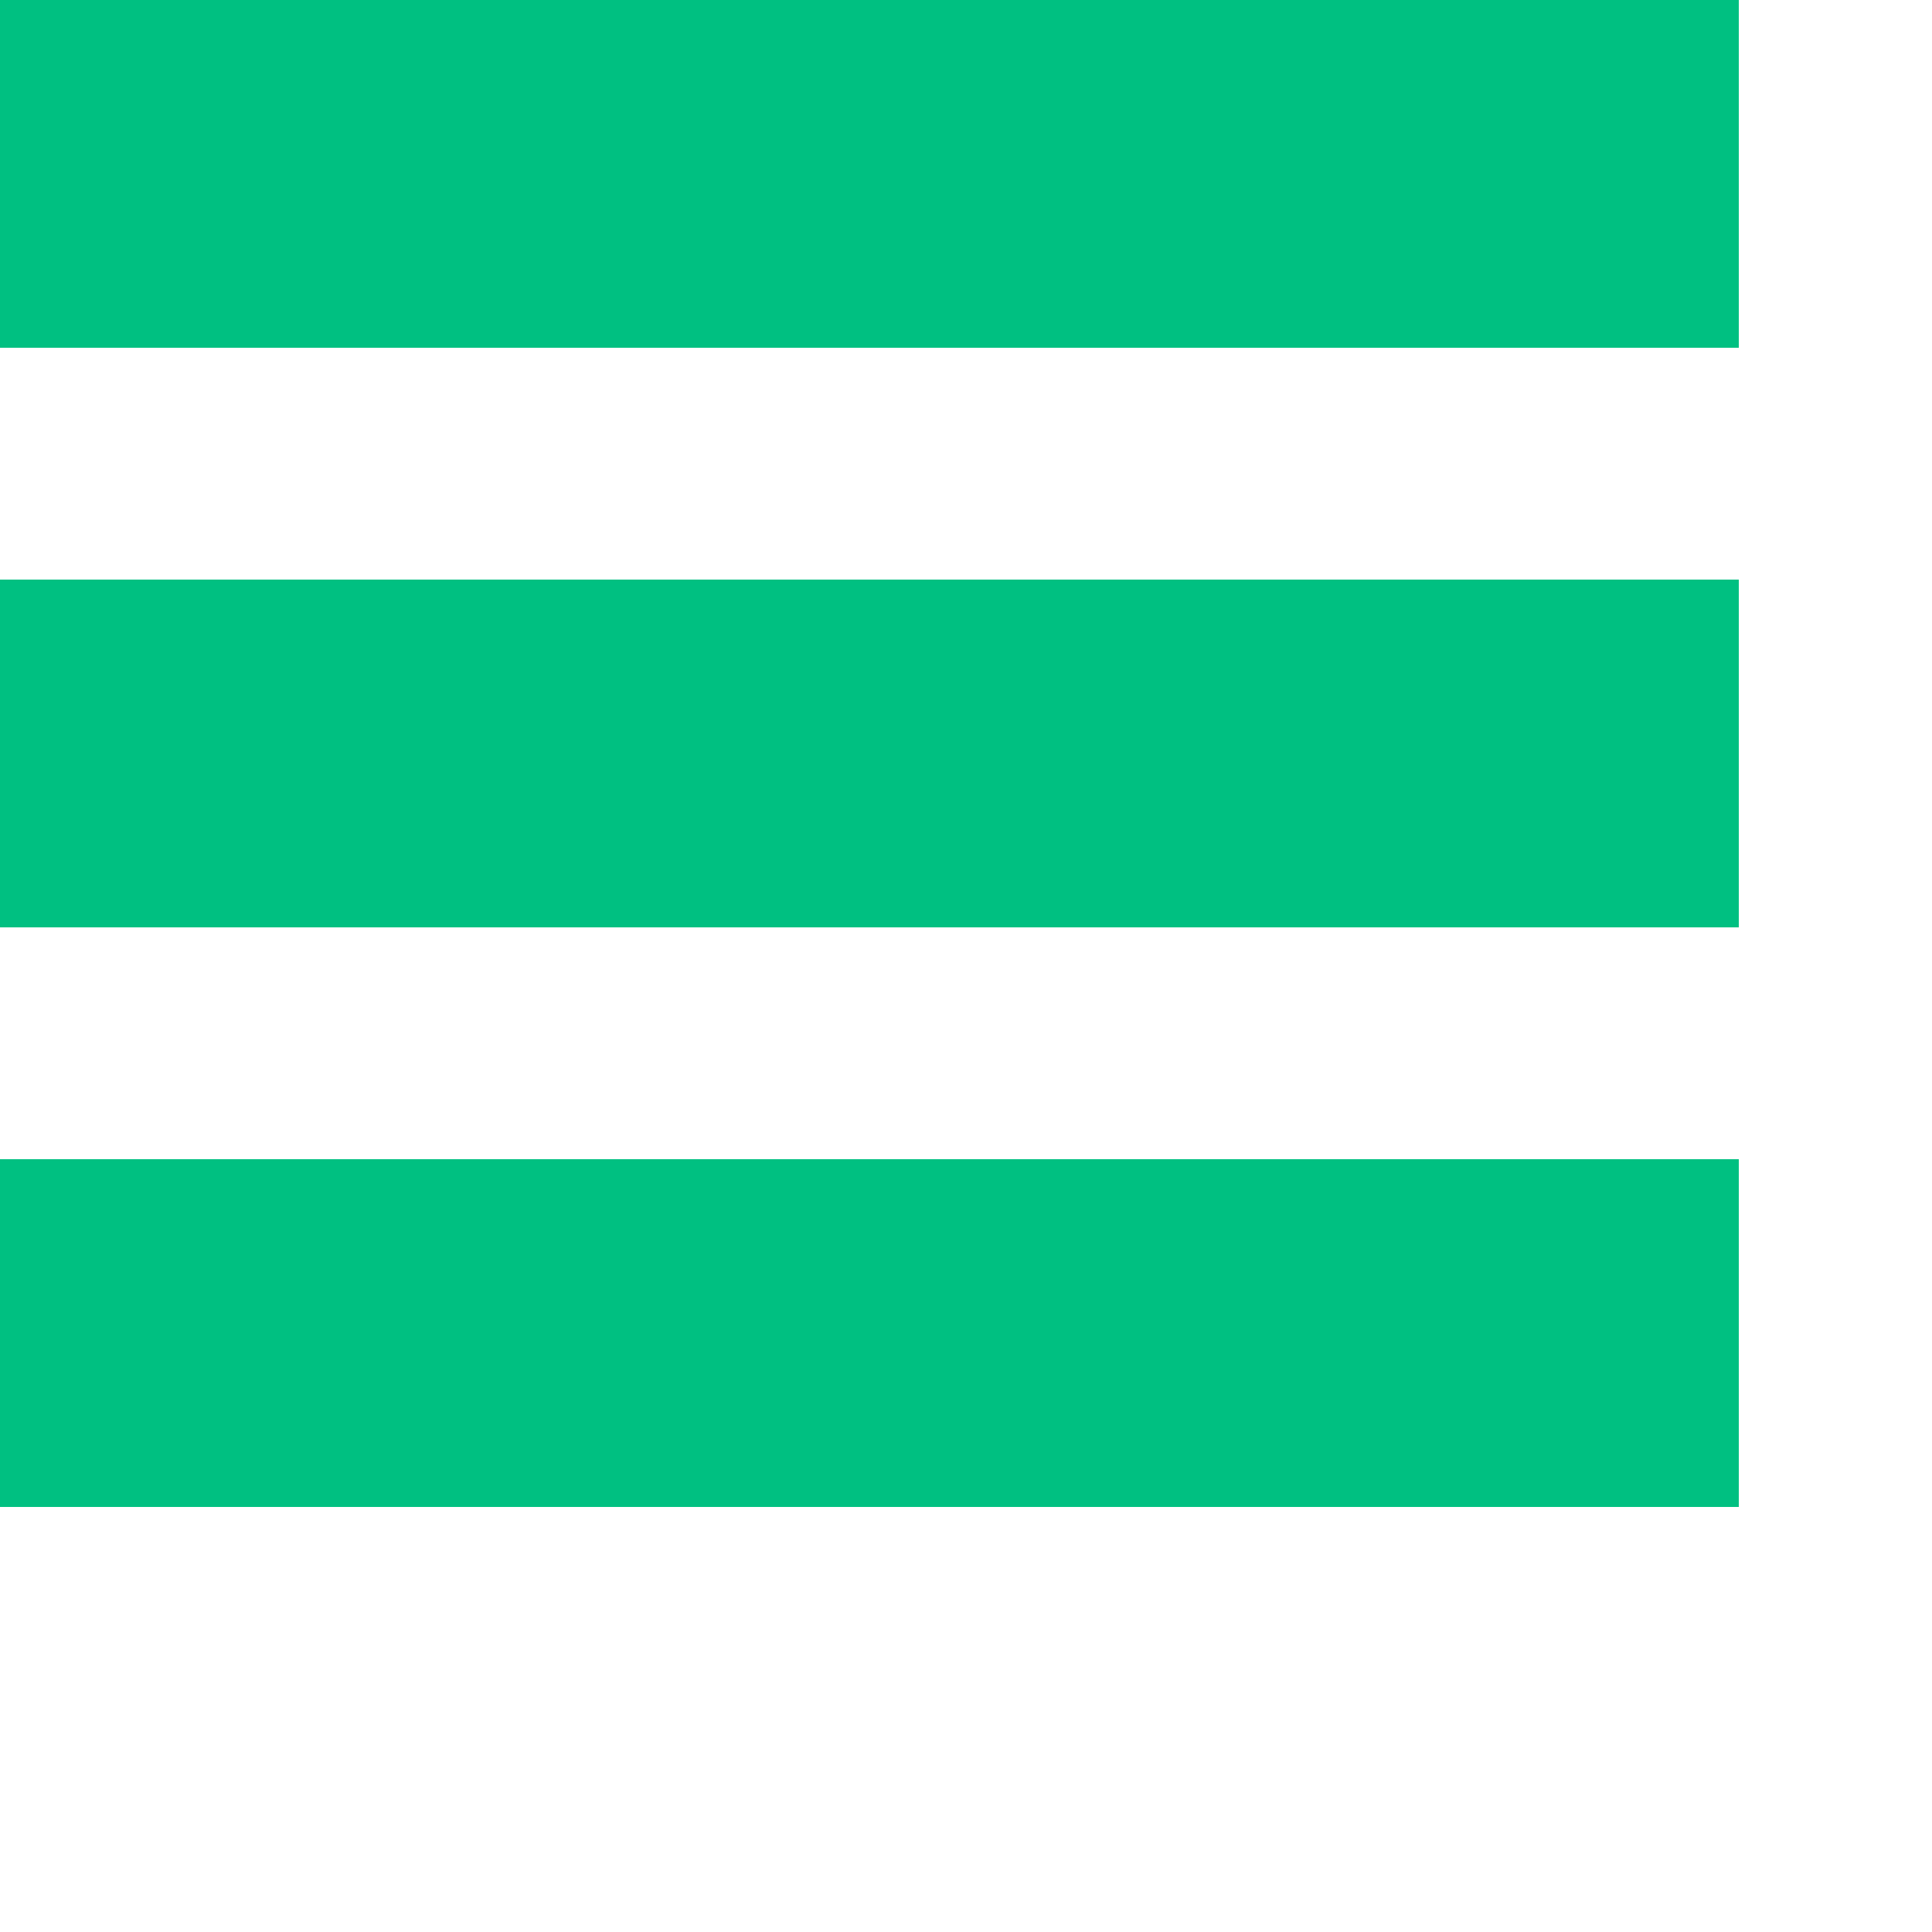 <?xml version="1.0" encoding="UTF-8" standalone="no"?><!DOCTYPE svg PUBLIC "-//W3C//DTD SVG 1.1//EN" "http://www.w3.org/Graphics/SVG/1.1/DTD/svg11.dtd"><svg width="100%" height="100%" viewBox="0 0 4 4" version="1.1" xmlns="http://www.w3.org/2000/svg" xmlns:xlink="http://www.w3.org/1999/xlink" xml:space="preserve" xmlns:serif="http://www.serif.com/" style="fill-rule:evenodd;clip-rule:evenodd;stroke-linejoin:round;stroke-miterlimit:2;"><g id="menubutton"><rect x="-0" y="0" width="3.6" height="0.72" style="fill:#00c081;"/><rect x="-0" y="1.2" width="3.6" height="0.72" style="fill:#00c081;"/><rect x="-0" y="2.4" width="3.6" height="0.72" style="fill:#00c081;"/></g></svg>